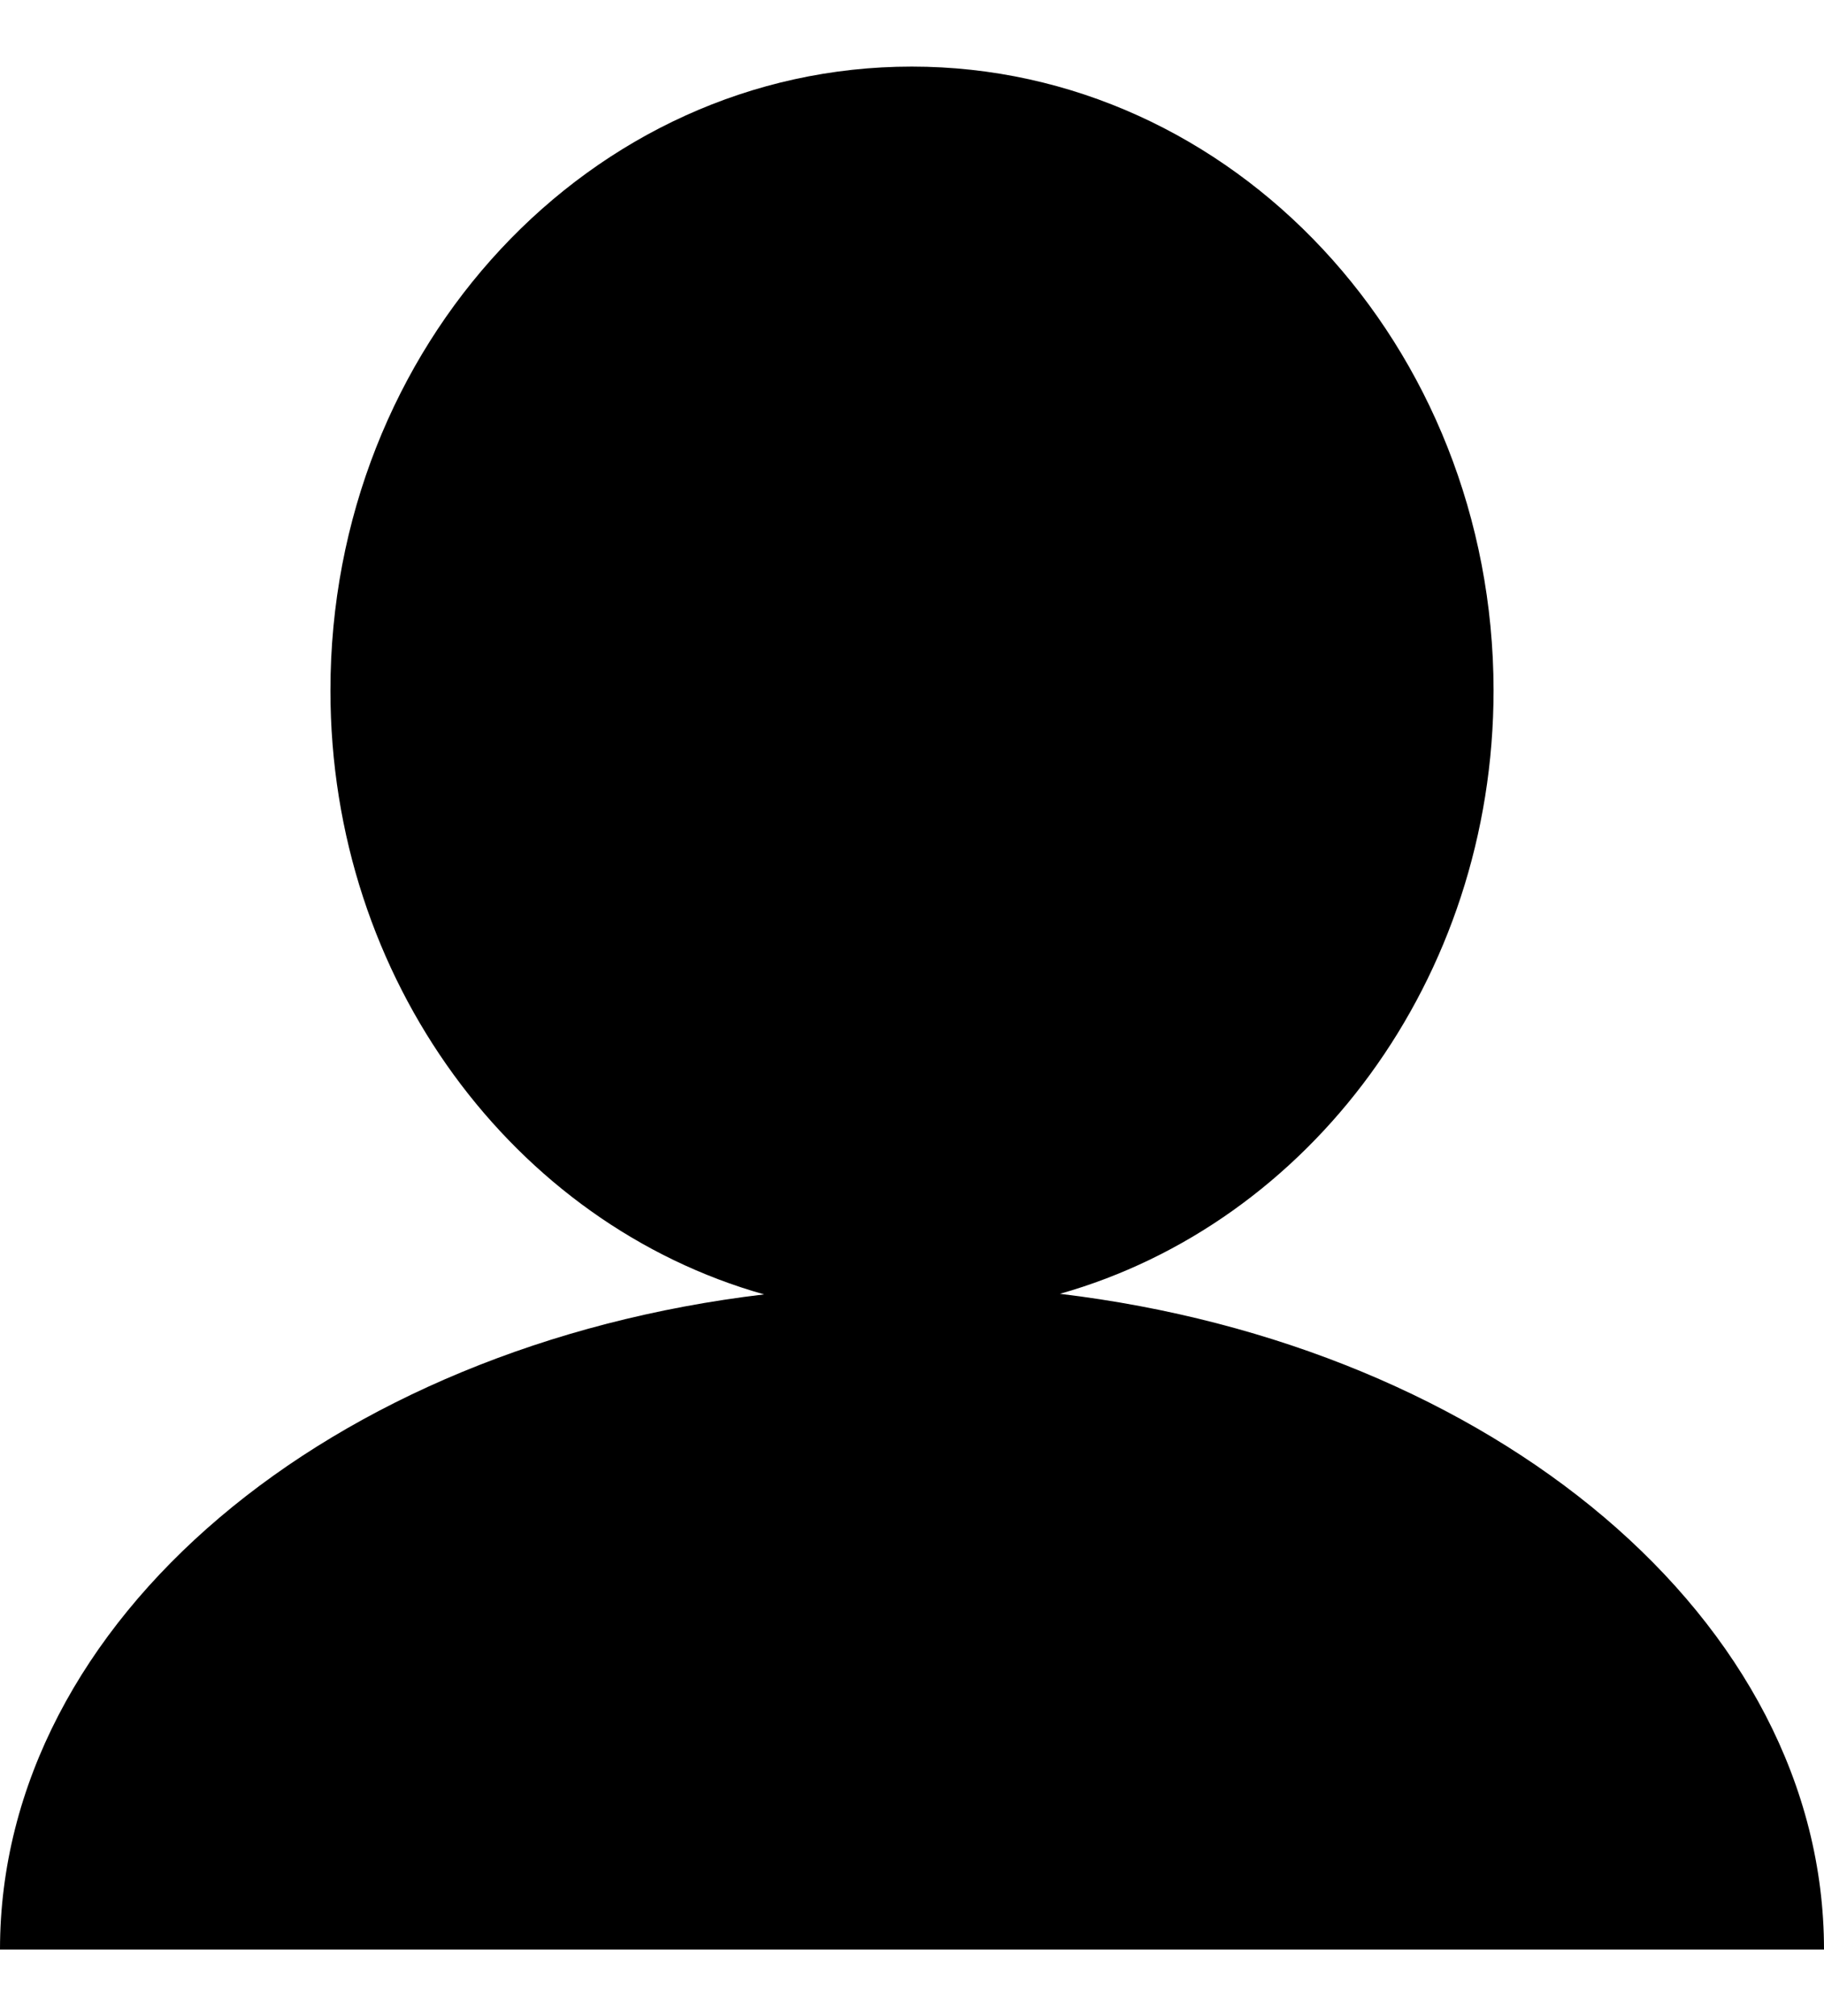 <svg viewBox="0 0 316.3 326.5" width="19" height="21" xmlns="http://www.w3.org/2000/svg"><path d="M183.8,212.8c43.2-12.2,75.2-54.4,75.2-104.7C258.9,48.4,213.8,0,158.1,0S57.3,48.4,57.3,108.2c0,50.2,31.9,92.5,75.2,104.7 C57.4,221.8,0,269.3,0,326.5h316.3C316.3,269.3,258.9,221.8,183.8,212.8z"></path></svg>